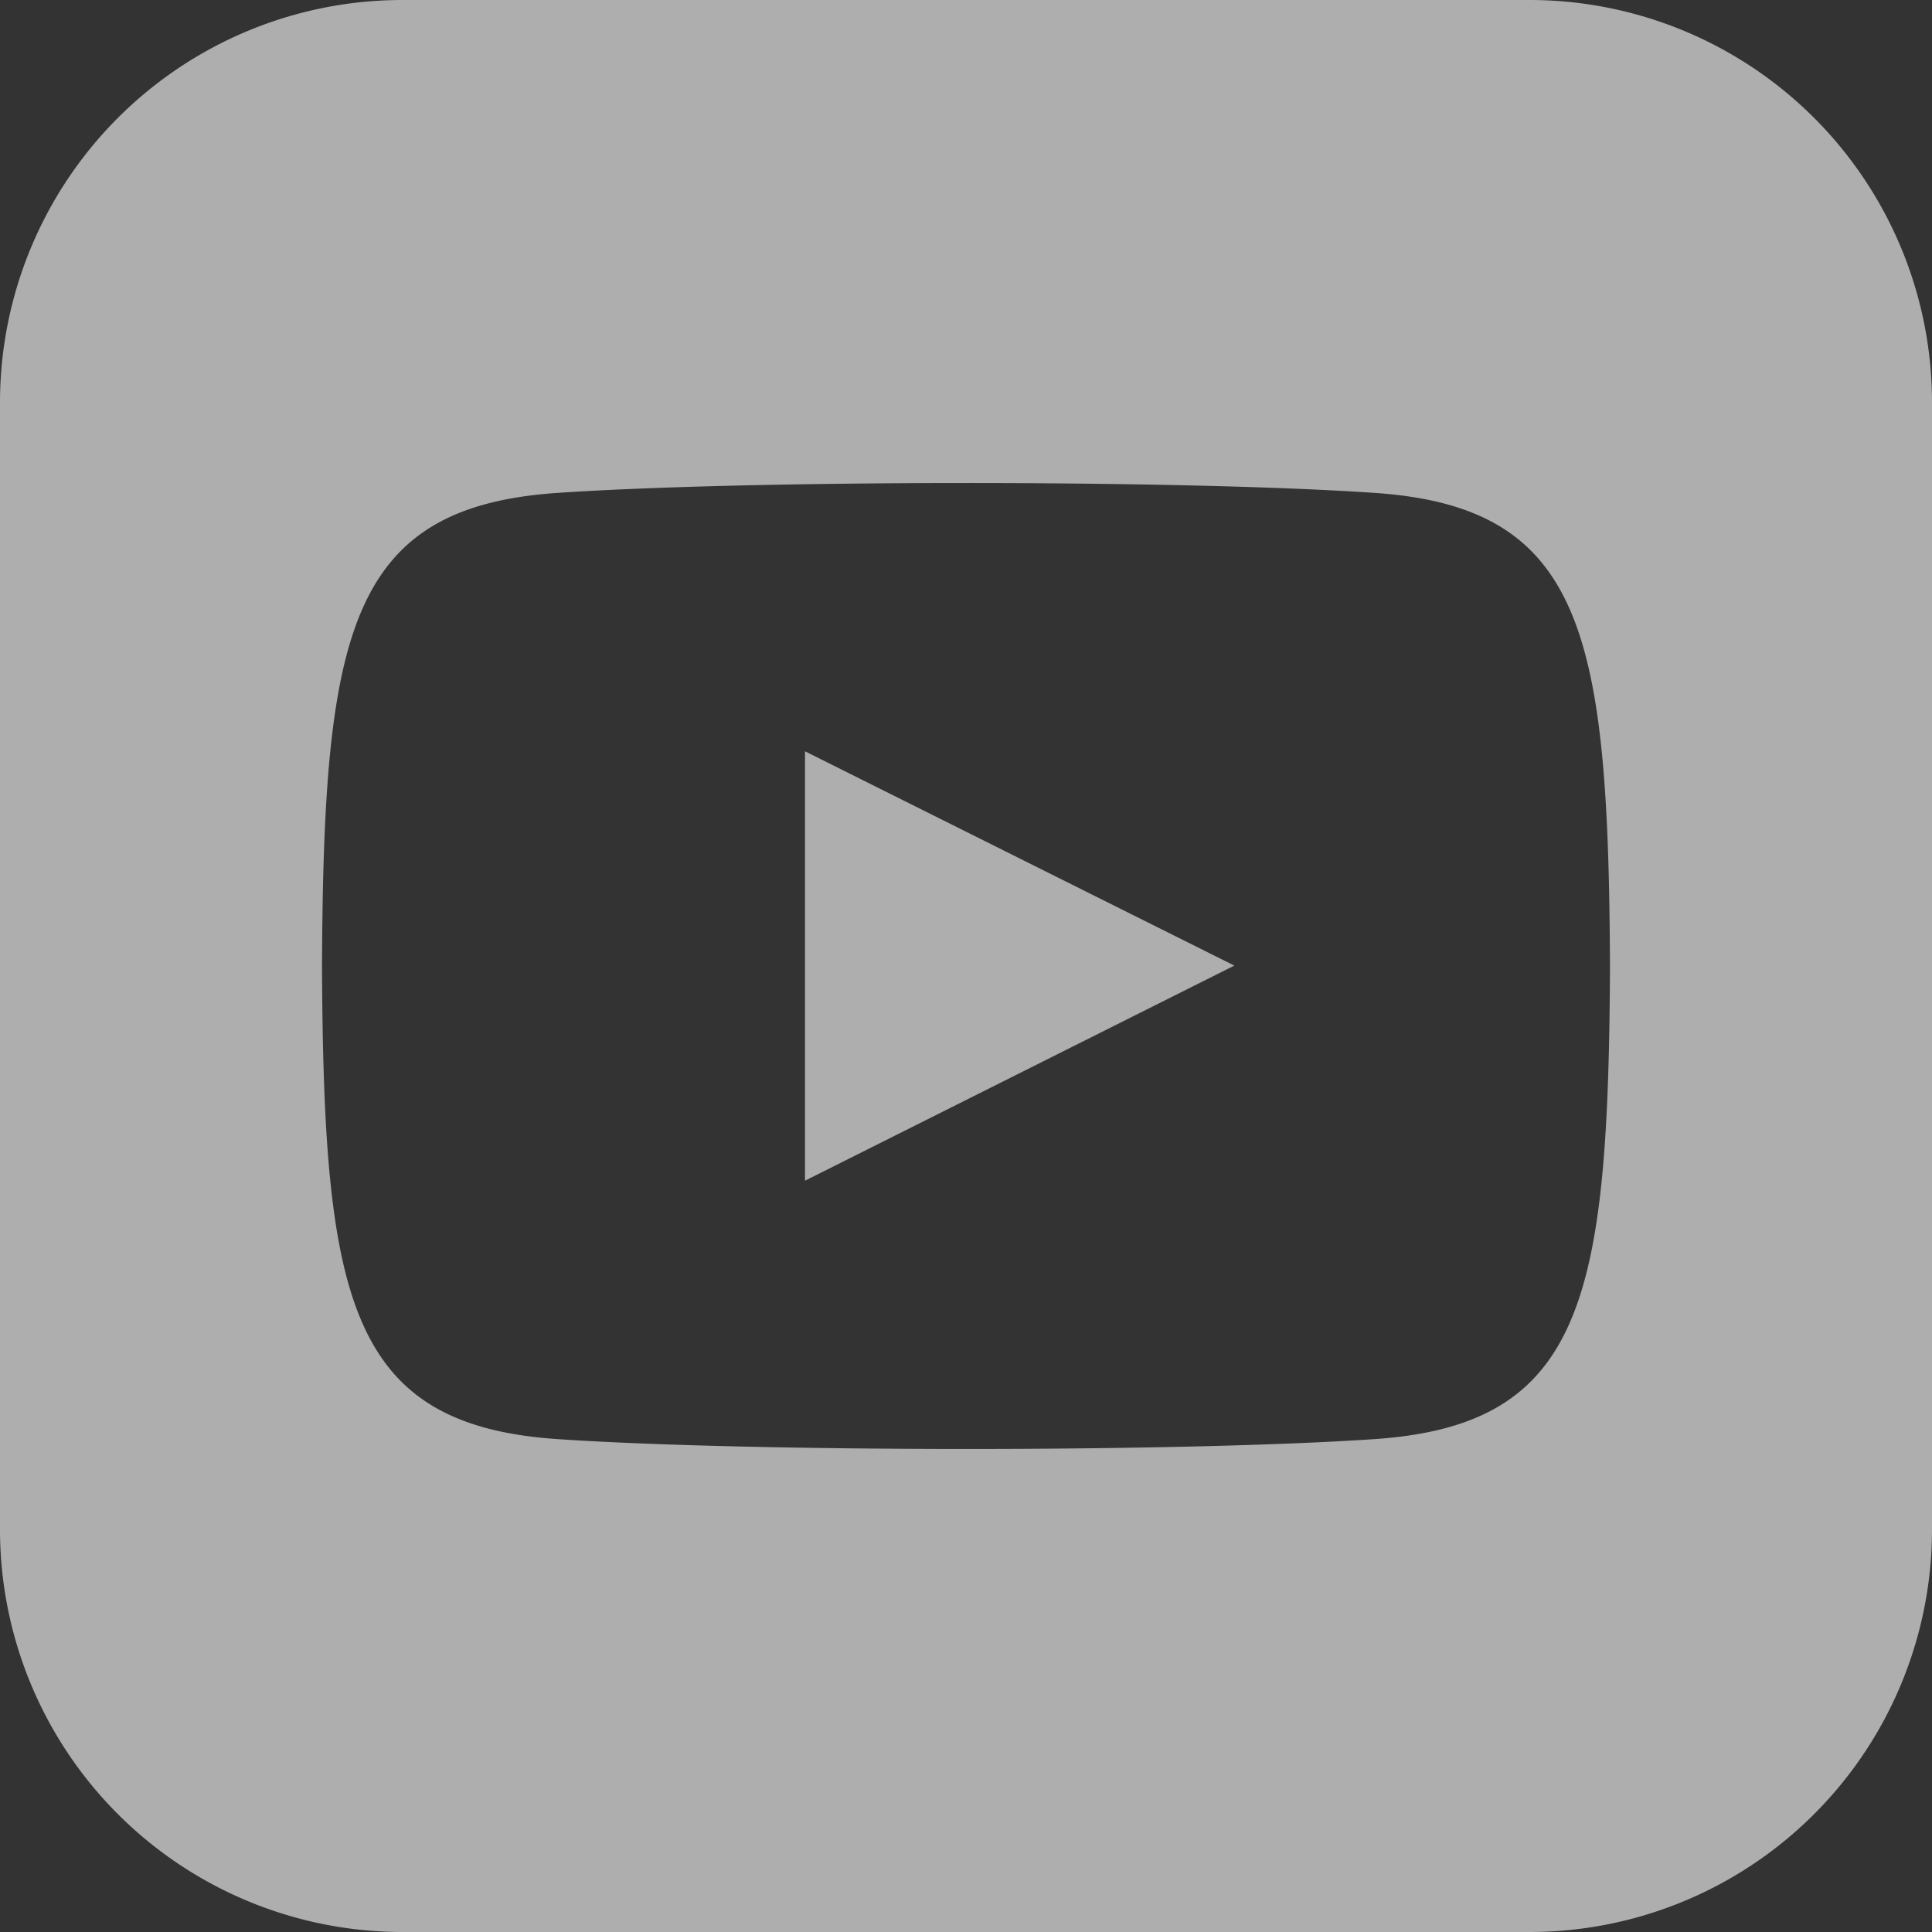 <svg xmlns="http://www.w3.org/2000/svg" width="24" height="24" viewBox="0 0 24 24"><rect x="0" y="0" width="24" height="24" fill="#333333" stroke="none"/><path fill="#fff" fill-opacity=".603" d="M10 9.333l5.333 2.662L10 14.667V9.333zM24 5v14a5 5 0 0 1-5 5H5a5 5 0 0 1-5-5V5a5 5 0 0 1 5-5h14a5 5 0 0 1 5 5zm-4 7c-.02-4.123-.323-5.7-2.923-5.877-2.403-.164-7.754-.163-10.153 0C4.326 6.3 4.02 7.87 4 12c.02 4.123.323 5.7 2.923 5.877 2.399.163 7.75.164 10.153 0C19.674 17.7 19.98 16.13 20 12z"/></svg>